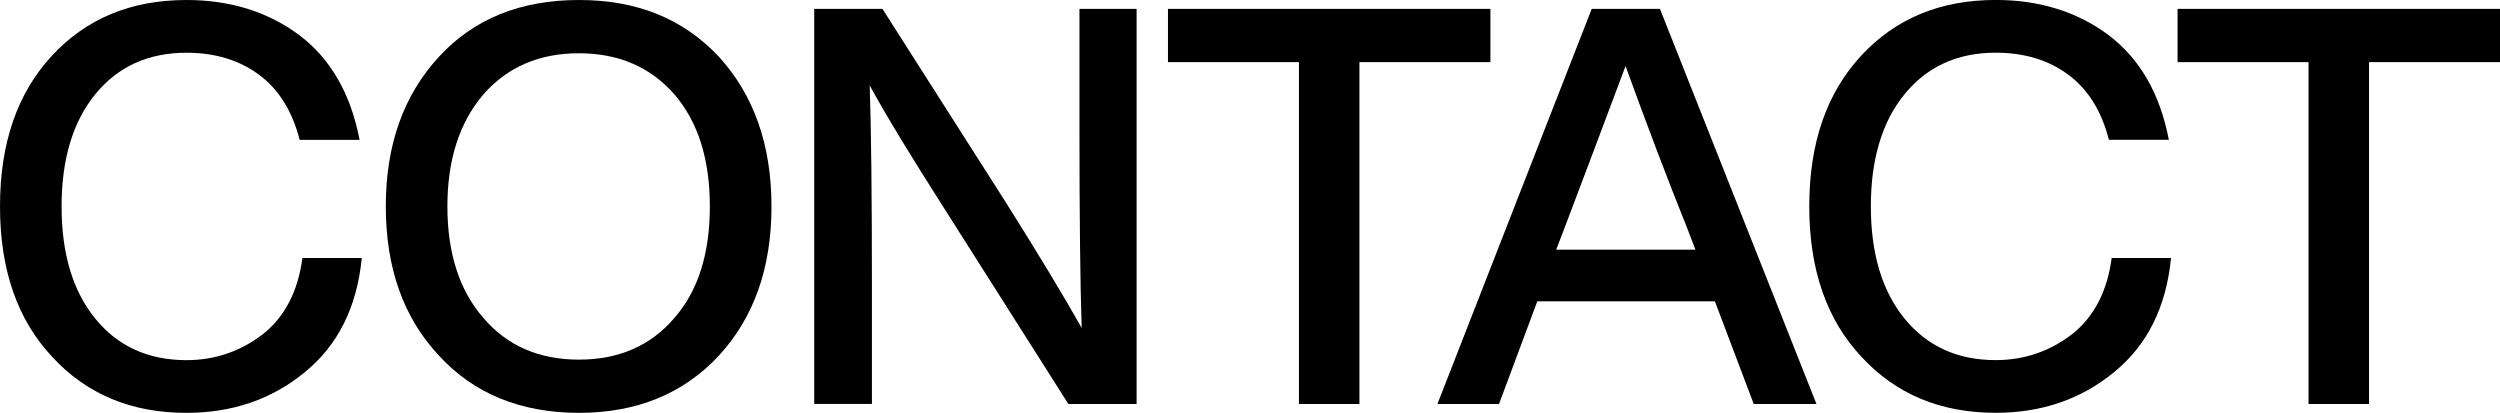 <?xml version="1.0" encoding="UTF-8"?><svg id="_レイヤー_2" xmlns="http://www.w3.org/2000/svg" viewBox="0 0 573.99 94.79"><defs><style>.cls-1{stroke-width:0px;}</style></defs><g id="text"><path class="cls-1" d="m11.98,81.92C3.99,73.43,0,61.92,0,47.4S3.95,21.45,11.85,12.87C19.75,4.29,30.07,0,42.81,0c10.02,0,18.64,2.68,25.86,8.03,7.22,5.44,11.85,13.46,13.89,24.08h-13.76c-1.7-6.63-4.82-11.62-9.36-14.97-4.54-3.36-10.09-5.03-16.63-5.03-8.75,0-15.71,3.16-20.9,9.49-5.18,6.33-7.77,14.93-7.77,25.8s2.59,19.47,7.77,25.8c5.18,6.33,12.15,9.49,20.9,9.49,6.54,0,12.4-2,17.58-5.99,5.01-3.99,8.03-9.81,9.04-17.46h13.63c-1.1,11.3-5.48,20.05-13.12,26.25-7.56,6.2-16.61,9.3-27.14,9.3-12.66,0-22.93-4.29-30.83-12.87Z"/><path class="cls-1" d="m100.81,81.67c-8.15-8.66-12.23-20.09-12.23-34.27s4.08-25.57,12.23-34.4C108.8,4.33,119.5,0,132.92,0s23.95,4.33,32.11,13c8.07,8.83,12.1,20.3,12.1,34.4s-4.03,25.52-12.1,34.27c-8.15,8.75-18.86,13.12-32.11,13.12s-24.12-4.37-32.11-13.12Zm54.02-8.66c5.44-6.2,8.15-14.74,8.15-25.61s-2.72-19.45-8.15-25.74c-5.52-6.29-12.83-9.43-21.92-9.43s-16.39,3.14-21.91,9.43c-5.52,6.46-8.28,15.03-8.28,25.74s2.76,19.32,8.28,25.61c5.44,6.37,12.74,9.56,21.91,9.56s16.48-3.19,21.92-9.56Z"/><path class="cls-1" d="m247.84,2.04h13.12v90.71h-15.67l-27.9-43.96c-8.15-12.74-14.06-22.47-17.71-29.18.34,10.11.51,25.31.51,45.61v27.52h-13.25V2.04h15.67l28.03,43.96c7.56,11.98,13.46,21.74,17.71,29.3-.34-10.19-.51-25.44-.51-45.74V2.04Z"/><path class="cls-1" d="m342.19,2.04v12.23h-30.07v78.48h-13.89V14.27h-30.07V2.04h74.03Z"/><path class="cls-1" d="m402.65,92.75l-8.92-23.57h-40.77l-8.79,23.57h-14.14L365.45,2.04h15.67l35.93,90.71h-14.4Zm-45.36-35.42h31.98l-1.91-4.97c-4.5-11.21-9.22-23.61-14.14-37.2-5.86,15.63-10.53,28.03-14.02,37.2l-1.91,4.97Z"/><path class="cls-1" d="m427.38,81.92c-7.98-8.49-11.98-20-11.98-34.53s3.95-25.95,11.85-34.53c7.9-8.58,18.22-12.87,30.96-12.87,10.02,0,18.64,2.68,25.86,8.03,7.22,5.44,11.85,13.46,13.89,24.08h-13.76c-1.7-6.63-4.82-11.62-9.36-14.97-4.54-3.36-10.09-5.03-16.63-5.03-8.75,0-15.71,3.16-20.9,9.49-5.18,6.33-7.77,14.93-7.77,25.8s2.59,19.47,7.77,25.8c5.18,6.33,12.15,9.49,20.9,9.49,6.54,0,12.4-2,17.58-5.99,5.01-3.99,8.03-9.81,9.04-17.46h13.63c-1.1,11.3-5.48,20.05-13.12,26.25-7.56,6.2-16.61,9.3-27.14,9.3-12.66,0-22.93-4.29-30.83-12.87Z"/><path class="cls-1" d="m573.99,2.04v12.23h-30.07v78.48h-13.89V14.27h-30.07V2.04h74.03Z"/></g></svg>
